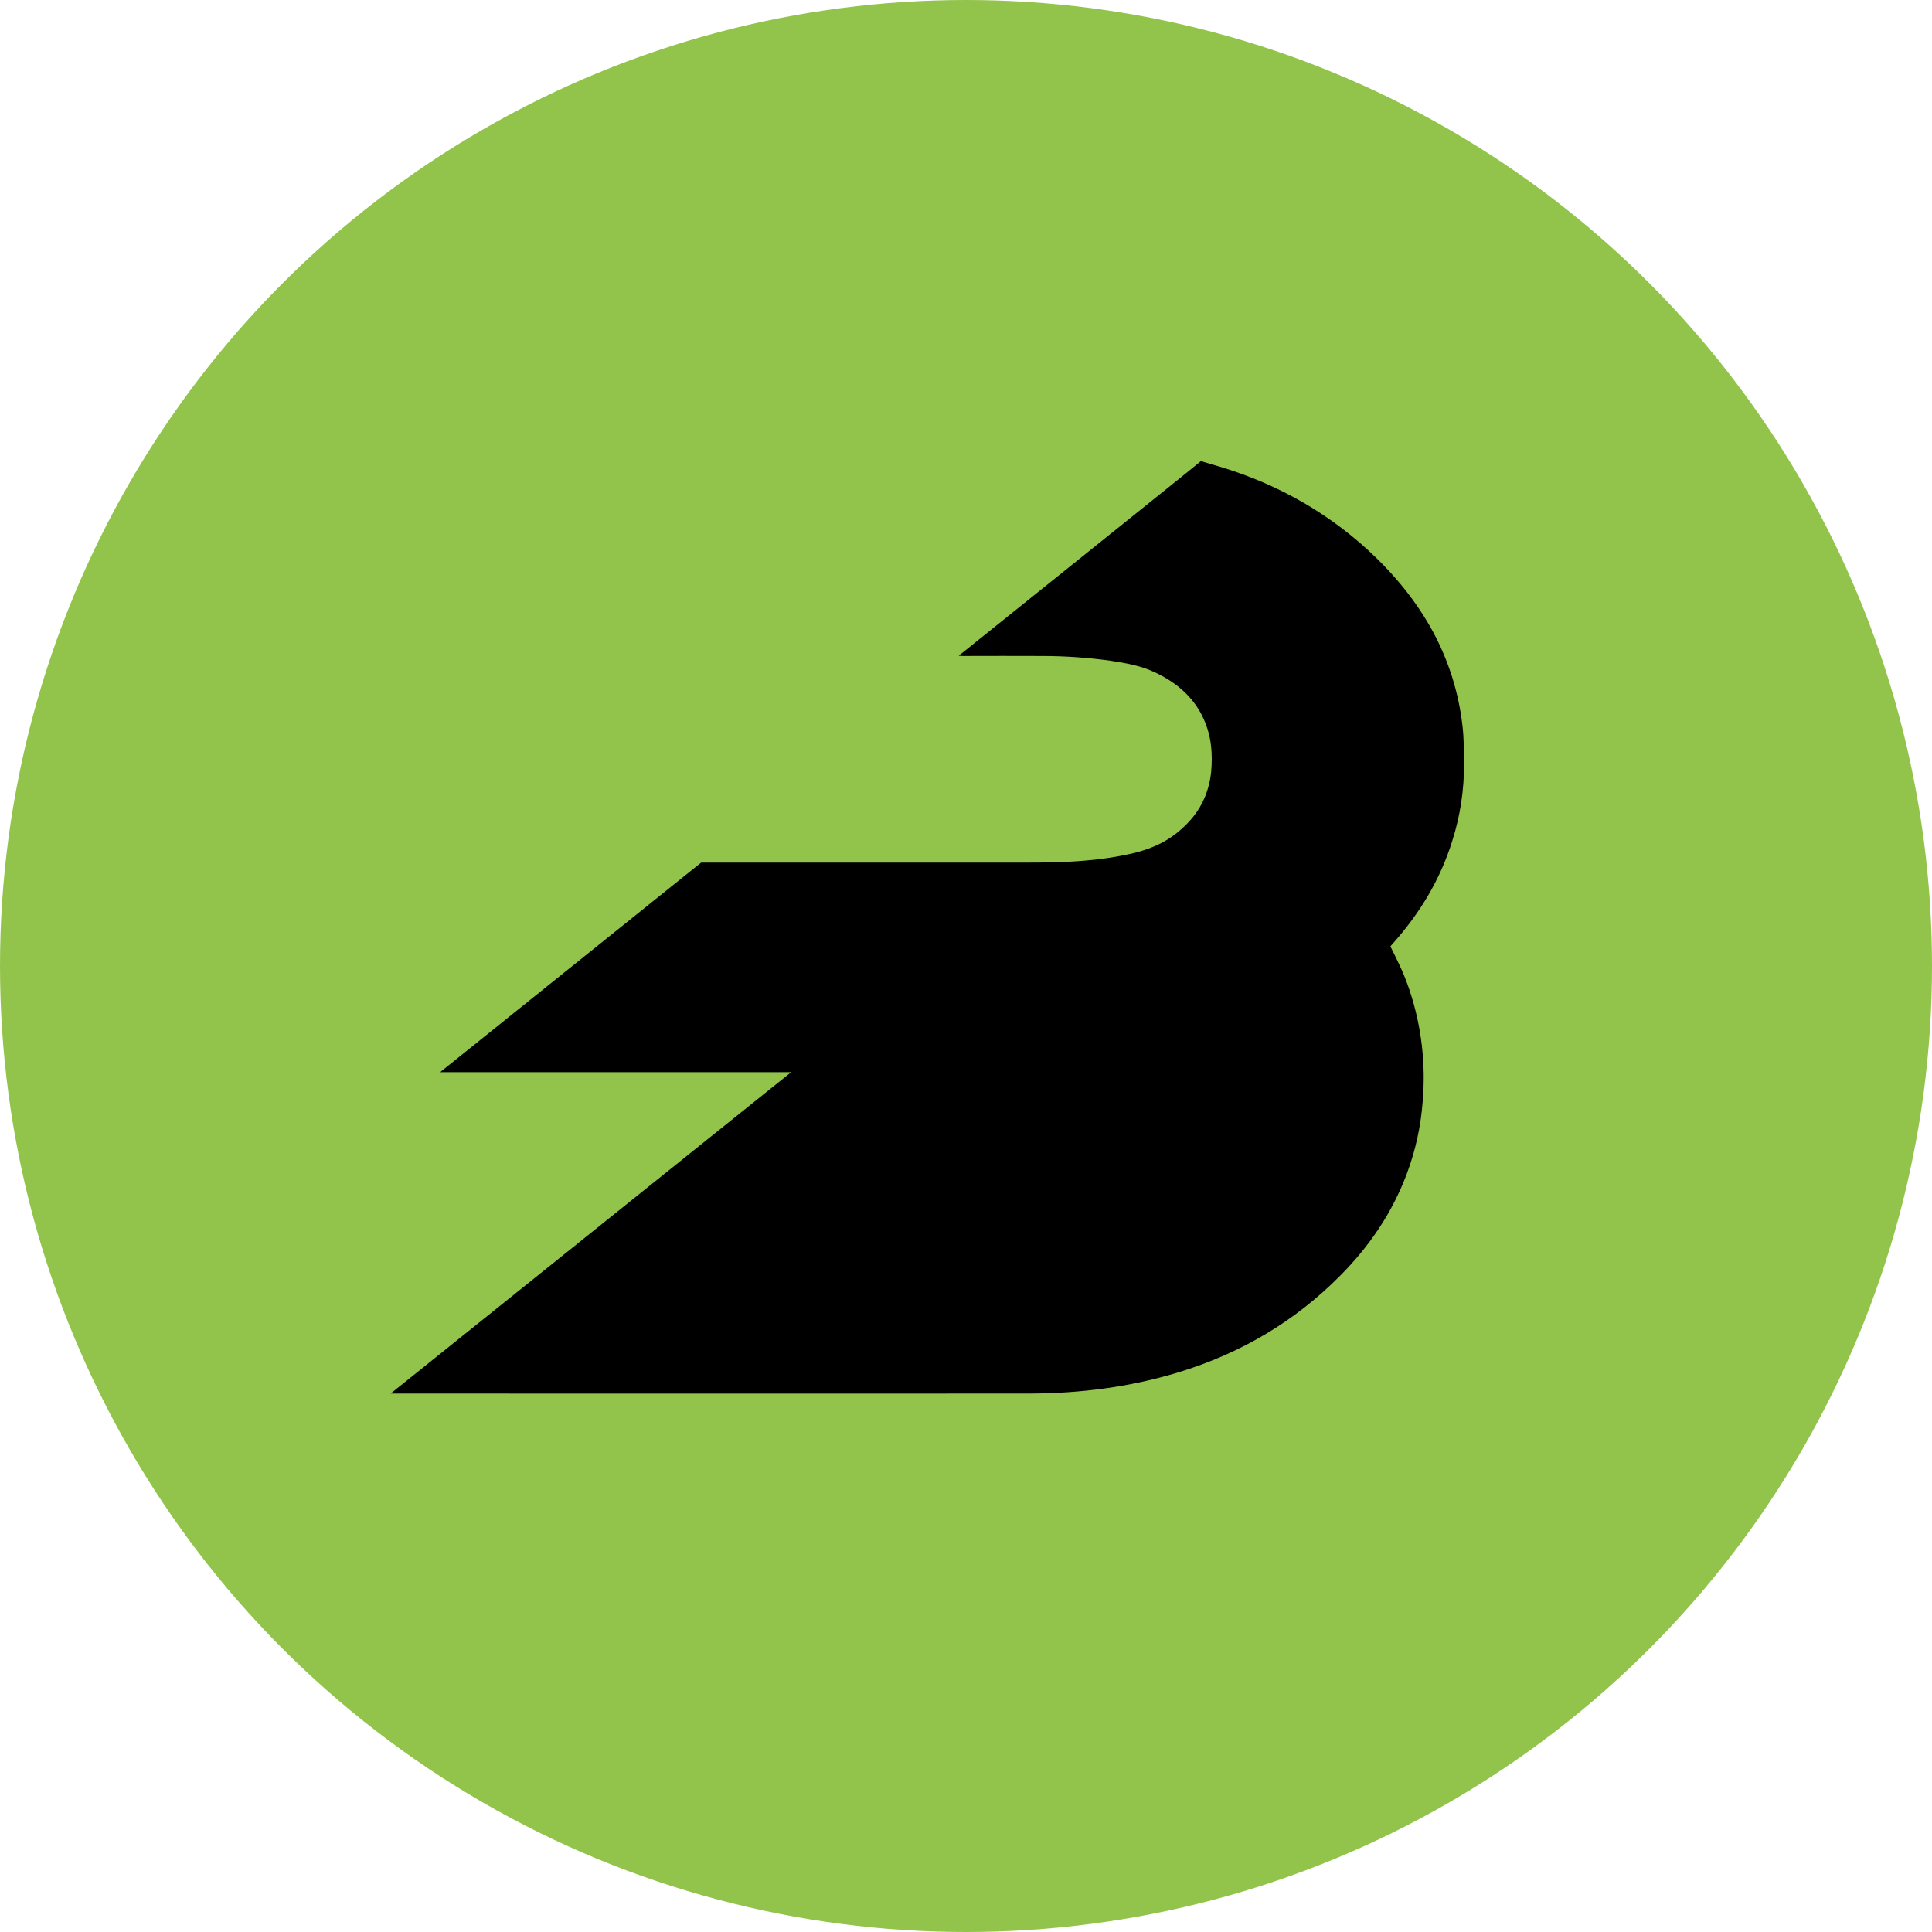 <?xml version="1.0" encoding="UTF-8"?><svg id="Layer_2" xmlns="http://www.w3.org/2000/svg" width="50" height="50" viewBox="0 0 50 50"><defs><style>.cls-1{fill:#92c44c;}</style></defs><g id="Layer_2-2"><g id="Layer_2-2"><g id="Layer_2-2-2"><g id="Layer_1-2"><g id="Layer_2-2-2"><g id="Layer_1-2-2"><g id="Layer_2-2-2-2"><g id="Layer_1-2-2-2"><g id="Layer_2-2-2-2"><g id="Layer_1-2-2-2-2"><g id="Layer_2-2-2-2-2"><g id="Layer_1-2-2-2-2"><g id="Layer_2-2-2-2-2"><g id="Layer_1-2-2-2-2-2"><circle class="cls-1" cx="25" cy="25" r="25"/></g></g></g></g></g></g></g></g></g></g></g></g></g><path d="m31.071,11.941l.009-.009c.01.002.019.006.029.009.067.019.134.043.201.062,1.542.425,2.917,1.155,4.101,2.239.668.616,1.241,1.308,1.676,2.11.403.748.661,1.567.759,2.411.043.334.038.673.043,1.007.003.672-.098,1.341-.301,1.981-.31,1.003-.836,1.876-1.533,2.659-.029.029-.052.062-.072.081.096.196.191.382.277.573s.162.392.229.592c.302.921.414,1.894.329,2.86-.047.628-.182,1.247-.401,1.838-.377,1.017-.969,1.891-1.728,2.655-1.184,1.198-2.592,2.02-4.192,2.507-1.251.382-2.535.544-3.839.549-5.462.005-16.548,0-16.548,0l10.365-8.317h-9.081c.027-.026.056-.05.086-.072,2.187-1.757,6.665-5.352,6.665-5.352h8.365c.511,0,1.017-.005,1.523-.048.423-.031.842-.093,1.256-.186.43-.1.826-.258,1.175-.539.315-.253.568-.554.721-.931.087-.215.142-.442.162-.673.033-.415.009-.821-.143-1.213-.248-.649-.735-1.069-1.351-1.351-.348-.158-.726-.224-1.103-.282-.587-.082-1.179-.123-1.771-.124-.683-.005-1.361,0-2.043,0-.033,0-.067,0-.124-.005.025-.025.052-.047.081-.067l5.156-4.139c.344-.272,1.022-.826,1.022-.826Z"/></g></svg>